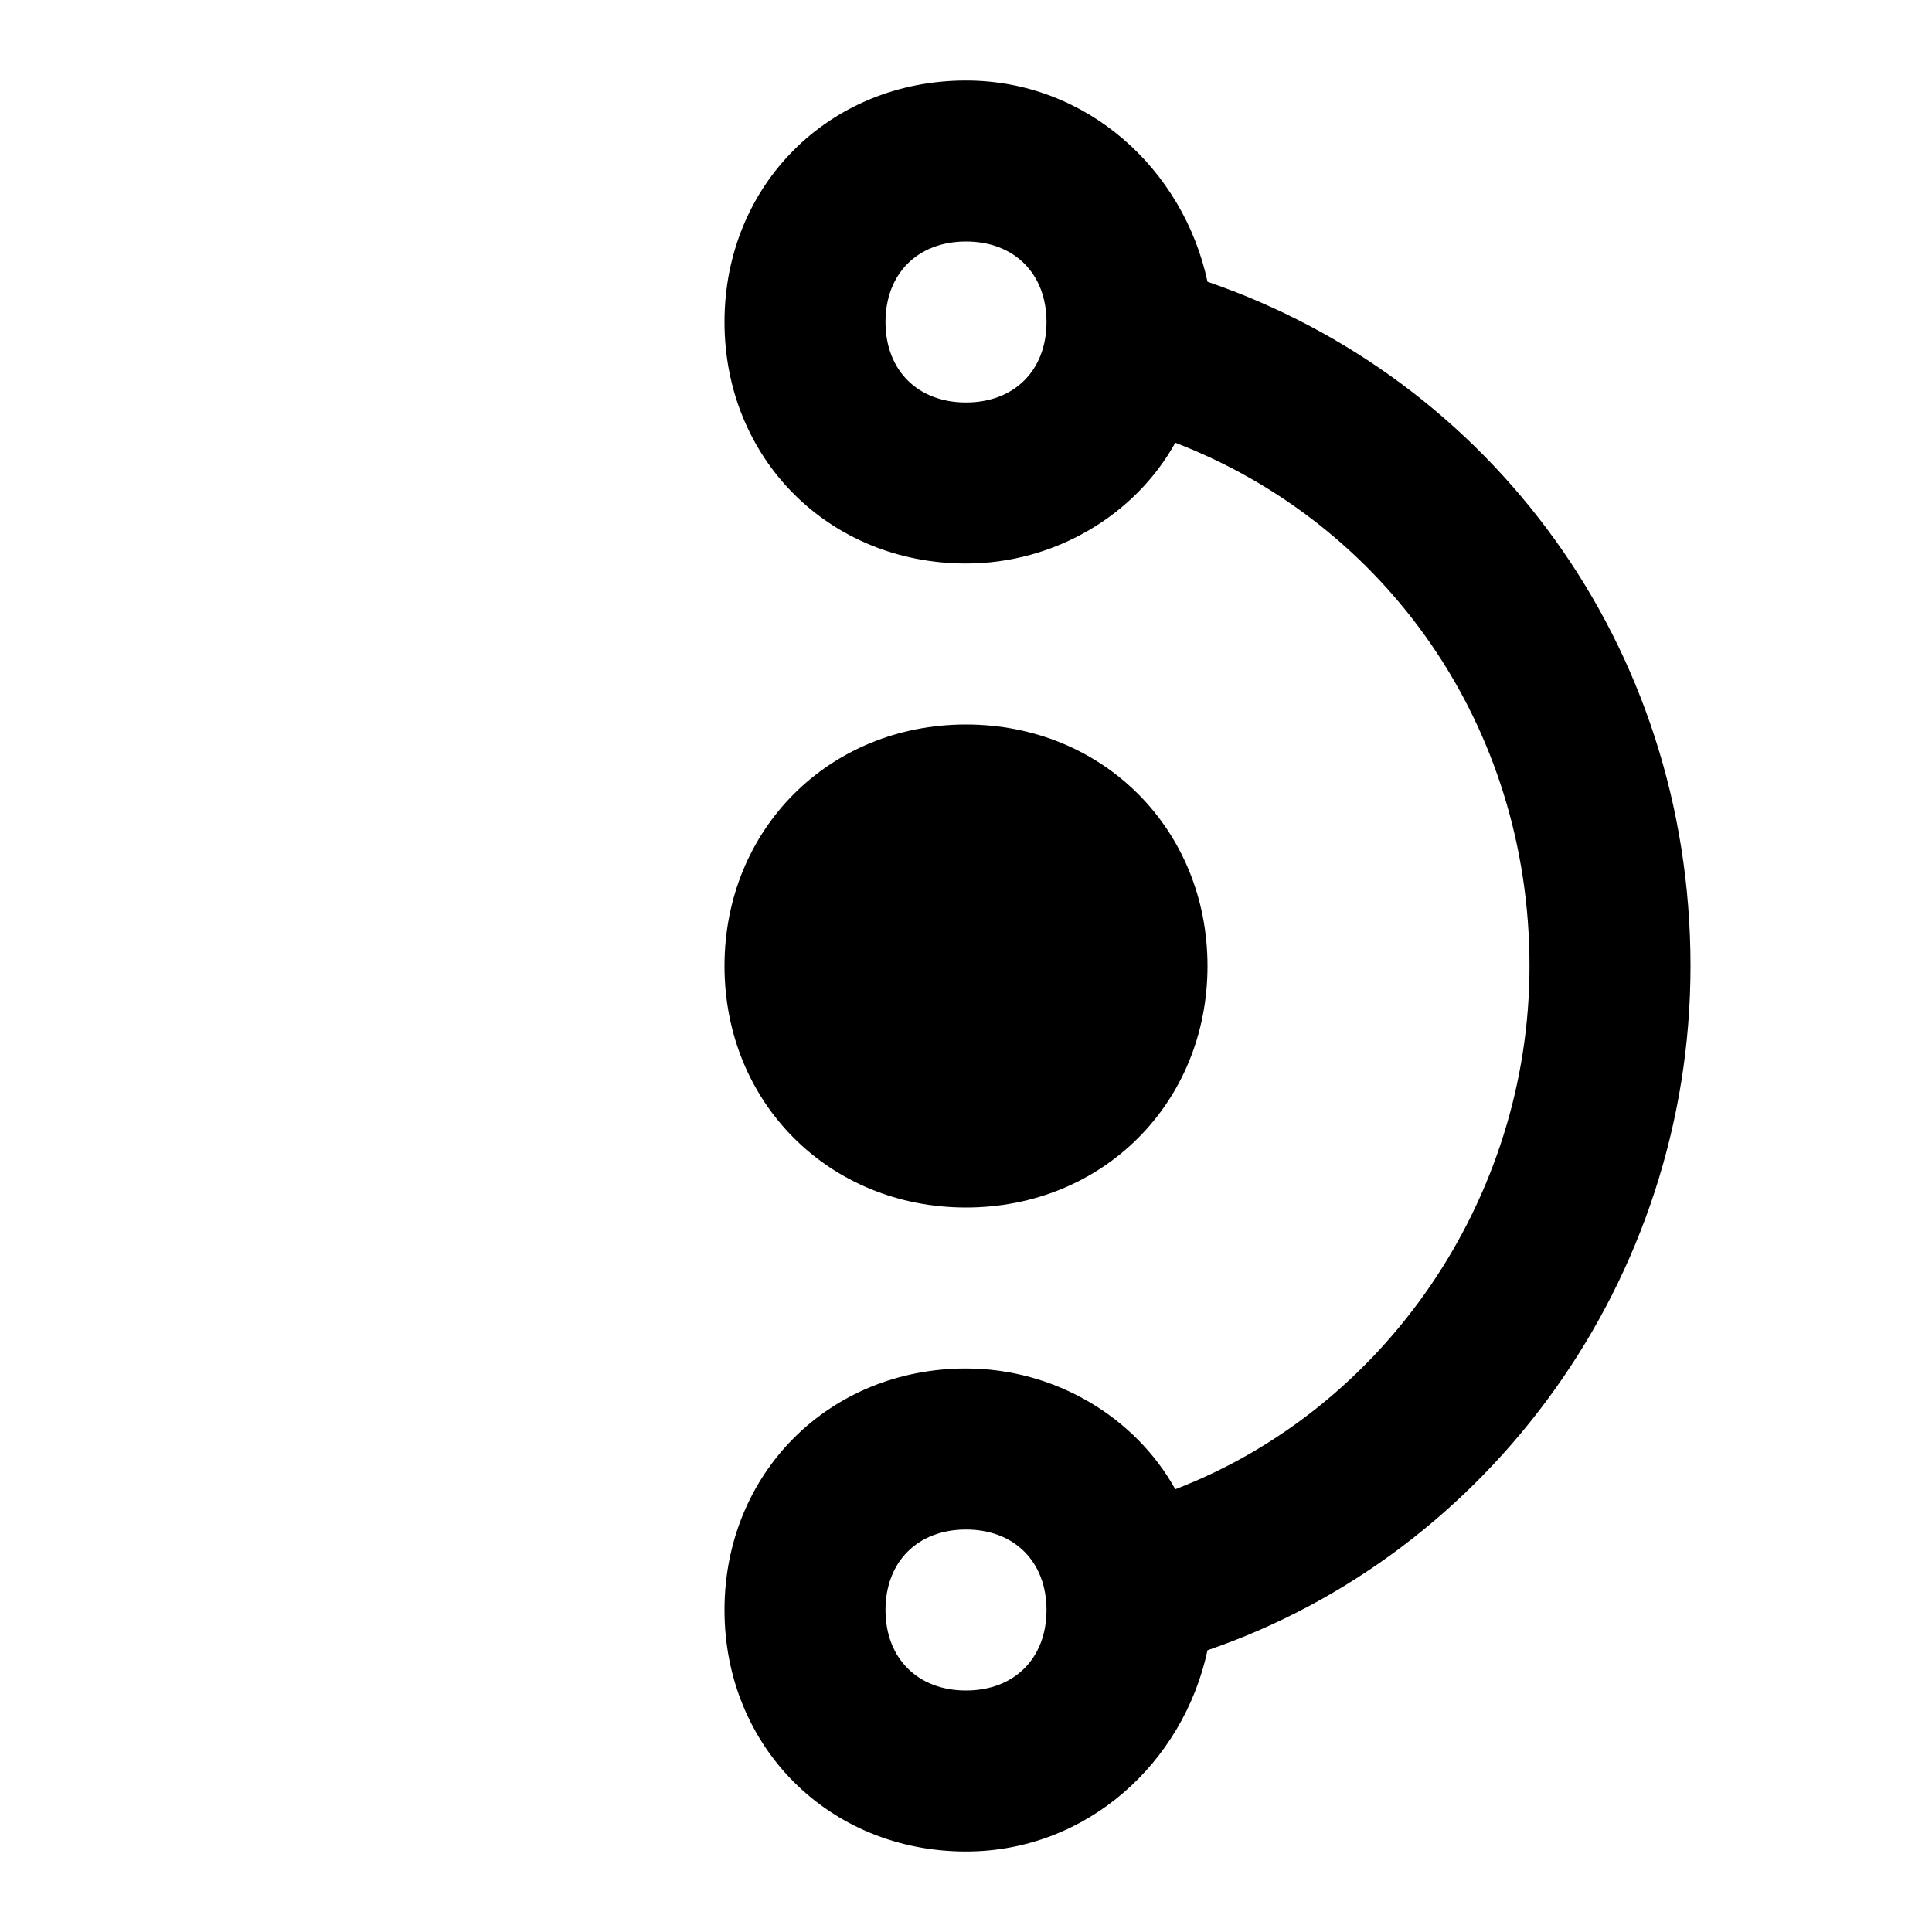 <svg width="24" height="24" viewBox="0 0 24 24" fill="none" xmlns="http://www.w3.org/2000/svg"><path d="M21 12C21 8 18.5 4.7 15 3.5C14.7 2.1 13.5 1 12 1C10.3 1 9 2.3 9 4C9 5.7 10.3 7 12 7C13.1 7 14.1 6.4 14.6 5.5C17.2 6.5 19 9 19 12C19 14.9 17.2 17.5 14.6 18.5C14.1 17.6 13.1 17 12 17C10.3 17 9 18.3 9 20C9 21.7 10.3 23 12 23C13.5 23 14.7 21.9 15 20.5C18.5 19.3 21 15.9 21 12ZM12 5C11.4 5 11 4.6 11 4C11 3.4 11.4 3 12 3C12.6 3 13 3.4 13 4C13 4.6 12.6 5 12 5ZM12 21C11.4 21 11 20.6 11 20C11 19.4 11.4 19 12 19C12.6 19 13 19.4 13 20C13 20.6 12.6 21 12 21ZM12 9C13.7 9 15 10.3 15 12C15 13.7 13.7 15 12 15C10.3 15 9 13.7 9 12C9 10.3 10.3 9 12 9Z" fill="black"/></svg>